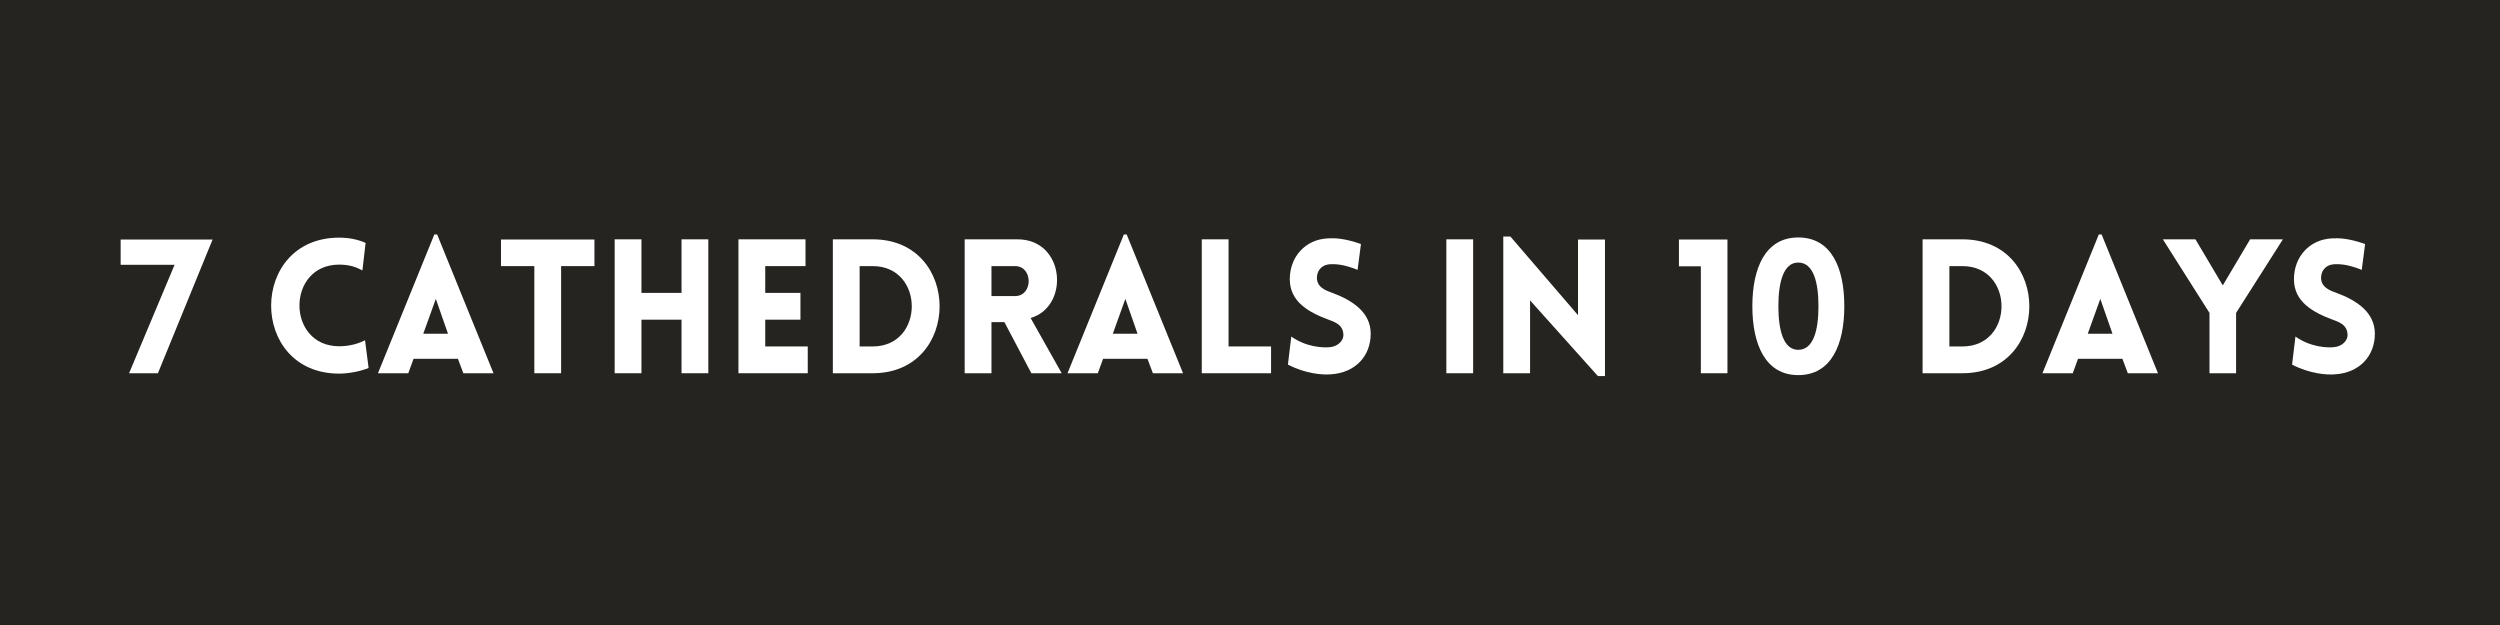 <?xml version="1.0" encoding="UTF-8"?> <svg xmlns="http://www.w3.org/2000/svg" width="1188" viewBox="0 0 1188 297" height="297" version="1.0"><path fill="#FFF" d="M-118.8 -29.7H1306.8V326.7H-118.8z"></path><path fill="#FFF" d="M-118.8 -29.7H1306.8V326.7H-118.8z"></path><path fill="#252420" d="M-118.8 -29.7H1306.8V326.7H-118.8z"></path><g fill="#FFF"><g><g><path d="M 5.43 0 L 19.133 0 L 45.121 -63.543 L 1.426 -63.543 L 1.426 -51.527 L 27.055 -51.527 Z M 5.43 0" transform="translate(55.906 177.362)"></path></g></g></g><g fill="#FFF"><g><g><path d="M 47.613 -48.859 L 49.125 -61.941 C 45.297 -63.633 41.027 -64.434 36.578 -64.434 C -6.496 -64.434 -6.586 0.18 36.578 0.18 C 41.027 0.18 46.633 -0.891 50.551 -2.492 L 48.859 -15.664 C 46.457 -14.418 42.094 -12.816 36.578 -12.816 C 11.391 -12.816 11.391 -51.617 36.578 -51.617 C 42.094 -51.617 45.211 -50.105 47.613 -48.859 Z M 47.613 -48.859" transform="translate(124.608 177.362)"></path></g></g></g><g fill="#FFF"><g><g><path d="M 1.426 0 L 15.84 0 L 18.332 -6.852 L 39.426 -6.852 L 42.004 0 L 56.332 0 L 29.547 -65.945 L 28.211 -65.945 Z M 22.961 -18.777 L 28.922 -35.332 L 34.707 -18.777 Z M 22.961 -18.777" transform="translate(178.181 177.362)"></path></g></g></g><g fill="#FFF"><g><g><path d="M 30.348 0 L 30.348 -50.906 L 46.188 -50.906 L 46.188 -63.543 L 1.781 -63.543 L 1.781 -50.906 L 17.621 -50.906 L 17.621 0 Z M 30.348 0" transform="translate(236.293 177.362)"></path></g></g></g><g fill="#FFF"><g><g><path d="M 51.617 0 L 51.617 -63.633 L 38.891 -63.633 L 38.891 -38.18 L 19.848 -38.18 L 19.848 -63.633 L 7.121 -63.633 L 7.121 0 L 19.848 0 L 19.848 -25.453 L 38.891 -25.453 L 38.891 0 Z M 51.617 0" transform="translate(284.972 177.362)"></path></g></g></g><g fill="#FFF"><g><g><path d="M 40.047 0 L 40.047 -12.727 L 19.848 -12.727 L 19.848 -25.453 L 36.578 -25.453 L 36.578 -38.18 L 19.848 -38.18 L 19.848 -50.906 L 38.98 -50.906 L 38.98 -63.633 L 7.121 -63.633 L 7.121 0 Z M 40.047 0" transform="translate(343.796 177.362)"></path></g></g></g><g fill="#FFF"><g><g><path d="M 26.074 -63.633 L 7.121 -63.633 L 7.121 0 L 26.074 0 C 68.438 0 68.438 -63.633 26.074 -63.633 Z M 26.074 -50.906 C 50.816 -50.906 50.816 -12.727 26.074 -12.727 L 19.848 -12.727 L 19.848 -50.906 Z M 26.074 -50.906" transform="translate(388.648 177.362)"></path></g></g></g><g fill="#FFF"><g><g><path d="M 38.801 0 L 53.219 0 L 38.445 -26.254 C 57.137 -31.684 54.91 -63.633 32.215 -63.633 L 7.121 -63.633 L 7.121 0 L 19.848 0 L 19.848 -24.297 L 25.988 -24.297 Z M 19.848 -36.664 L 19.848 -50.906 L 31.059 -50.906 C 39.691 -50.906 39.691 -36.664 31.059 -36.664 Z M 19.848 -36.664" transform="translate(451.298 177.362)"></path></g></g></g><g fill="#FFF"><g><g><path d="M 1.426 0 L 15.84 0 L 18.332 -6.852 L 39.426 -6.852 L 42.004 0 L 56.332 0 L 29.547 -65.945 L 28.211 -65.945 Z M 22.961 -18.777 L 28.922 -35.332 L 34.707 -18.777 Z M 22.961 -18.777" transform="translate(505.85 177.362)"></path></g></g></g><g fill="#FFF"><g><g><path d="M 7.121 -63.633 L 7.121 0 L 40.047 0 L 40.047 -12.727 L 19.848 -12.727 L 19.848 -63.633 Z M 7.121 -63.633" transform="translate(563.962 177.362)"></path></g></g></g><g fill="#FFF"><g><g><path d="M 4.184 -4.094 C 12.816 0.355 20.734 0.801 24.297 0.535 C 36.223 -0.09 43.52 -8.188 43.52 -18.777 C 43.52 -28.922 34.977 -34.617 25.098 -38.27 C 21.449 -39.516 18.332 -41.117 17.977 -44.676 C 17.711 -48.234 19.758 -51.527 24.297 -51.797 C 26.254 -51.883 30.258 -51.973 37.289 -49.125 L 38.891 -61.406 C 30.703 -64.254 26.344 -64.254 23.051 -64.078 C 12.461 -63.543 5.074 -55.355 5.074 -44.676 C 5.074 -33.996 13.973 -28.922 23.941 -25.273 C 27.5 -24.027 30.258 -22.426 30.523 -18.777 C 30.883 -15.309 27.676 -12.637 23.941 -12.371 C 21.004 -12.102 13.082 -12.281 5.785 -17.441 Z M 4.184 -4.094" transform="translate(607.835 177.362)"></path></g></g></g><g fill="#FFF"><g><g><path d="M 19.848 0 L 19.848 -63.633 L 7.121 -63.633 L 7.121 0 Z M 19.848 0" transform="translate(680.186 177.362)"></path></g></g></g><g fill="#FFF"><g><g><path d="M 19.848 -34.617 L 52.062 1.336 L 55.445 1.336 L 55.445 -63.543 L 42.629 -63.543 L 42.629 -27.59 L 10.5 -64.965 L 7.121 -64.965 L 7.121 0 L 19.848 0 Z M 19.848 -34.617" transform="translate(707.24 177.362)"></path></g></g></g><g fill="#FFF"><g><g><path d="M 2.668 -50.816 L 13.082 -50.816 L 13.082 0 L 25.719 0 L 25.719 -63.543 L 2.668 -63.543 Z M 2.668 -50.816" transform="translate(795.164 177.362)"></path></g></g></g><g fill="#FFF"><g><g><path d="M 26.43 0.891 C 42.273 0.891 48.324 -13.793 48.324 -31.859 C 48.324 -49.926 42.273 -64.52 26.43 -64.52 C 10.77 -64.52 4.629 -49.926 4.629 -31.859 C 4.629 -13.793 10.77 0.891 26.43 0.891 Z M 26.43 -11.125 C 19.402 -11.125 16.996 -20.379 16.996 -31.859 C 16.996 -43.25 19.402 -52.598 26.43 -52.598 C 33.641 -52.598 36.043 -43.25 36.043 -31.859 C 36.043 -20.379 33.641 -11.125 26.43 -11.125 Z M 26.43 -11.125" transform="translate(828.09 177.362)"></path></g></g></g><g fill="#FFF"><g><g><path d="M 26.074 -63.633 L 7.121 -63.633 L 7.121 0 L 26.074 0 C 68.438 0 68.438 -63.633 26.074 -63.633 Z M 26.074 -50.906 C 50.816 -50.906 50.816 -12.727 26.074 -12.727 L 19.848 -12.727 L 19.848 -50.906 Z M 26.074 -50.906" transform="translate(906.493 177.362)"></path></g></g></g><g fill="#FFF"><g><g><path d="M 1.426 0 L 15.84 0 L 18.332 -6.852 L 39.426 -6.852 L 42.004 0 L 56.332 0 L 29.547 -65.945 L 28.211 -65.945 Z M 22.961 -18.777 L 28.922 -35.332 L 34.707 -18.777 Z M 22.961 -18.777" transform="translate(969.143 177.362)"></path></g></g></g><g fill="#FFF"><g><g><path d="M 22.695 0 L 35.332 0 L 35.332 -28.656 L 57.578 -63.633 L 42.004 -63.633 L 29.012 -41.738 L 16.02 -63.633 L 0.535 -63.633 L 22.695 -28.656 Z M 22.695 0" transform="translate(1027.255 177.362)"></path></g></g></g><g fill="#FFF"><g><g><path d="M 4.184 -4.094 C 12.816 0.355 20.734 0.801 24.297 0.535 C 36.223 -0.09 43.52 -8.188 43.52 -18.777 C 43.52 -28.922 34.977 -34.617 25.098 -38.27 C 21.449 -39.516 18.332 -41.117 17.977 -44.676 C 17.711 -48.234 19.758 -51.527 24.297 -51.797 C 26.254 -51.883 30.258 -51.973 37.289 -49.125 L 38.891 -61.406 C 30.703 -64.254 26.344 -64.254 23.051 -64.078 C 12.461 -63.543 5.074 -55.355 5.074 -44.676 C 5.074 -33.996 13.973 -28.922 23.941 -25.273 C 27.5 -24.027 30.258 -22.426 30.523 -18.777 C 30.883 -15.309 27.676 -12.637 23.941 -12.371 C 21.004 -12.102 13.082 -12.281 5.785 -17.441 Z M 4.184 -4.094" transform="translate(1085.011 177.362)"></path></g></g></g></svg> 